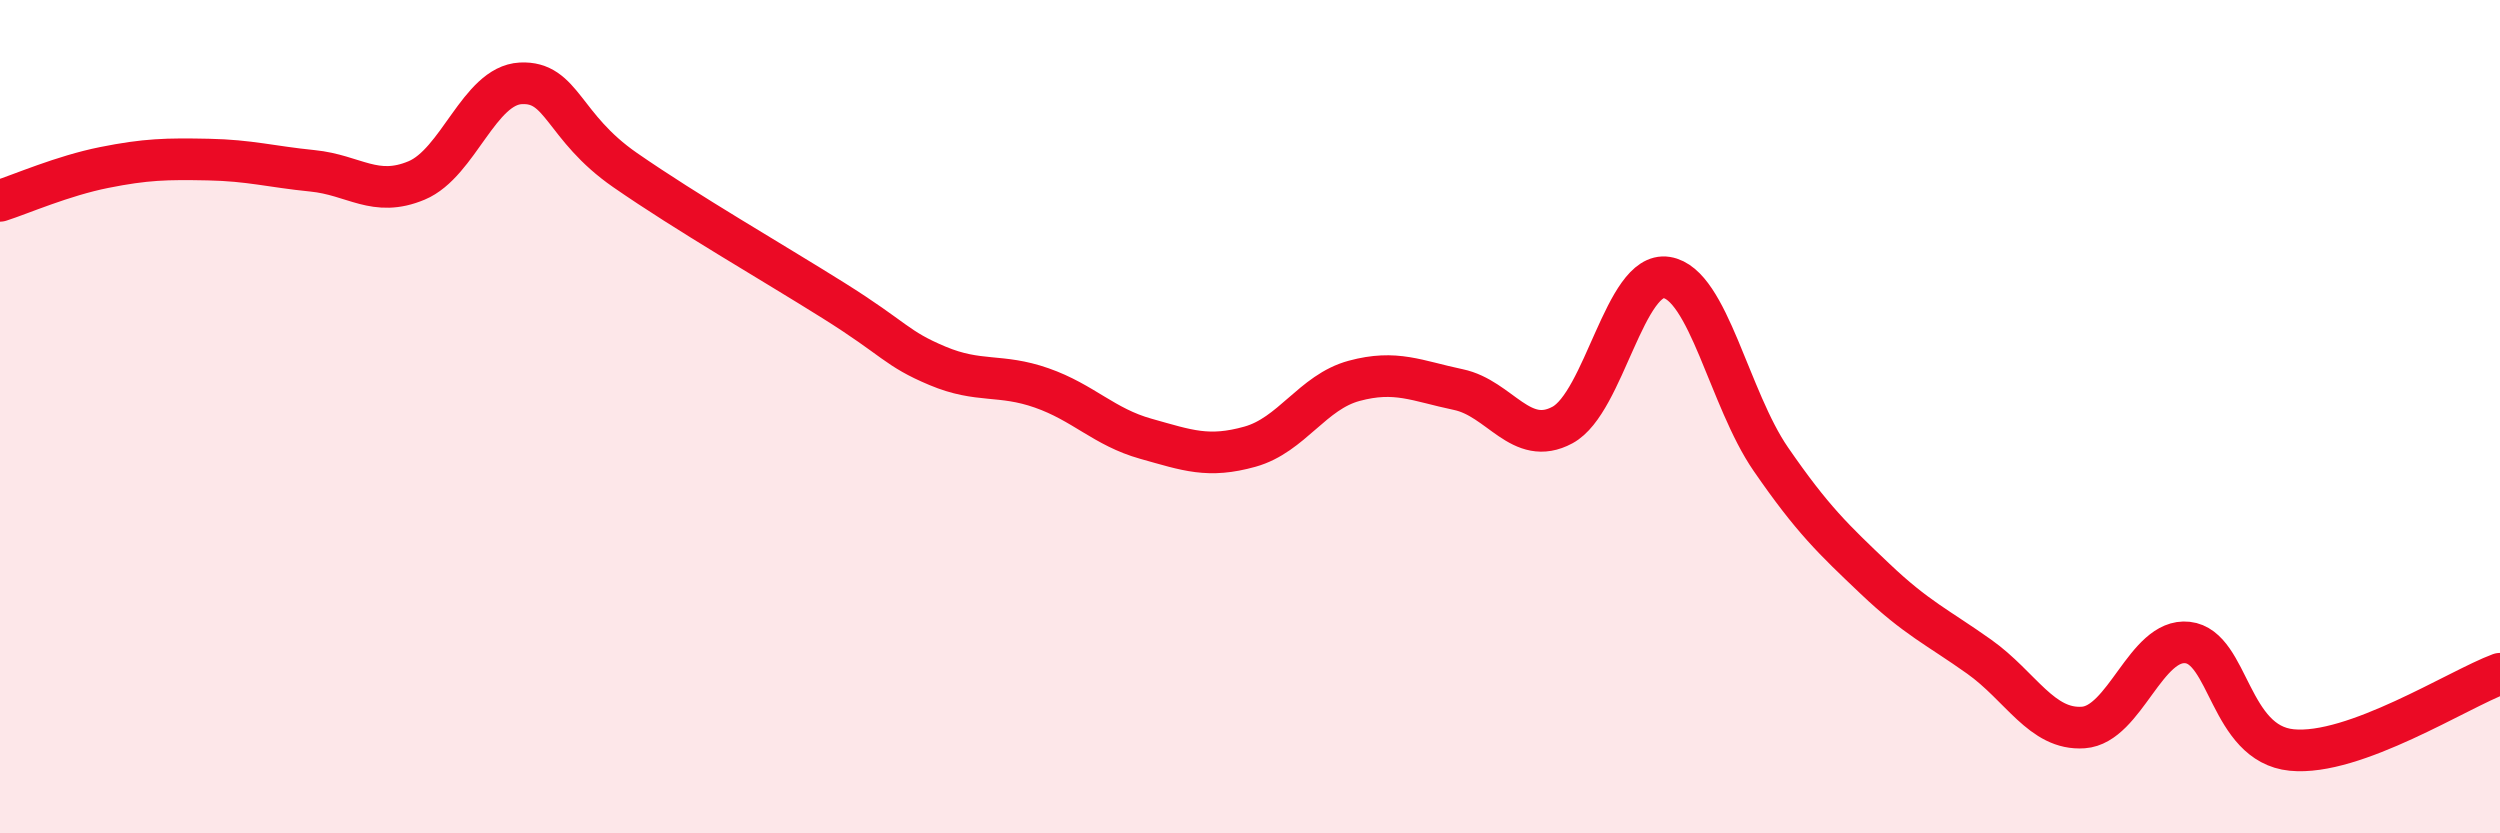 
    <svg width="60" height="20" viewBox="0 0 60 20" xmlns="http://www.w3.org/2000/svg">
      <path
        d="M 0,4.82 C 0.5,4.66 1.5,4.22 2.5,4.02 C 3.5,3.82 4,3.81 5,3.83 C 6,3.85 6.5,4 7.5,4.1 C 8.5,4.2 9,4.75 10,4.33 C 11,3.91 11.5,2.05 12.5,2 C 13.5,1.95 13.5,3.04 15,4.08 C 16.5,5.12 18.5,6.27 20,7.21 C 21.5,8.15 21.5,8.36 22.5,8.78 C 23.5,9.2 24,8.96 25,9.31 C 26,9.66 26.5,10.25 27.5,10.53 C 28.5,10.81 29,11 30,10.72 C 31,10.44 31.5,9.41 32.5,9.14 C 33.5,8.87 34,9.14 35,9.35 C 36,9.56 36.5,10.74 37.5,10.2 C 38.5,9.66 39,6.5 40,6.66 C 41,6.82 41.5,9.57 42.5,11.02 C 43.5,12.47 44,12.94 45,13.89 C 46,14.84 46.5,15.05 47.5,15.76 C 48.5,16.47 49,17.53 50,17.46 C 51,17.39 51.5,15.31 52.5,15.42 C 53.5,15.53 53.5,17.85 55,18 C 56.5,18.15 59,16.54 60,16.17L60 20L0 20Z"
        fill="#EB0A25"
        opacity="0.1"
        stroke-linecap="round"
        stroke-linejoin="round"
      />
      <path
        d="M 0,4.82 C 0.5,4.66 1.5,4.22 2.5,4.02 C 3.5,3.82 4,3.81 5,3.83 C 6,3.85 6.5,4 7.5,4.1 C 8.5,4.2 9,4.75 10,4.33 C 11,3.91 11.5,2.05 12.5,2 C 13.5,1.95 13.5,3.04 15,4.08 C 16.5,5.12 18.5,6.27 20,7.21 C 21.5,8.15 21.5,8.36 22.5,8.78 C 23.5,9.2 24,8.96 25,9.31 C 26,9.66 26.5,10.25 27.5,10.53 C 28.5,10.81 29,11 30,10.72 C 31,10.44 31.5,9.41 32.5,9.14 C 33.5,8.87 34,9.14 35,9.35 C 36,9.56 36.5,10.74 37.5,10.2 C 38.5,9.66 39,6.5 40,6.66 C 41,6.82 41.5,9.57 42.5,11.02 C 43.5,12.47 44,12.94 45,13.89 C 46,14.84 46.5,15.05 47.5,15.76 C 48.5,16.47 49,17.53 50,17.46 C 51,17.39 51.5,15.31 52.5,15.42 C 53.5,15.53 53.5,17.85 55,18 C 56.5,18.15 59,16.54 60,16.17"
        stroke="#EB0A25"
        stroke-width="1"
        fill="none"
        stroke-linecap="round"
        stroke-linejoin="round"
      />
    </svg>
  